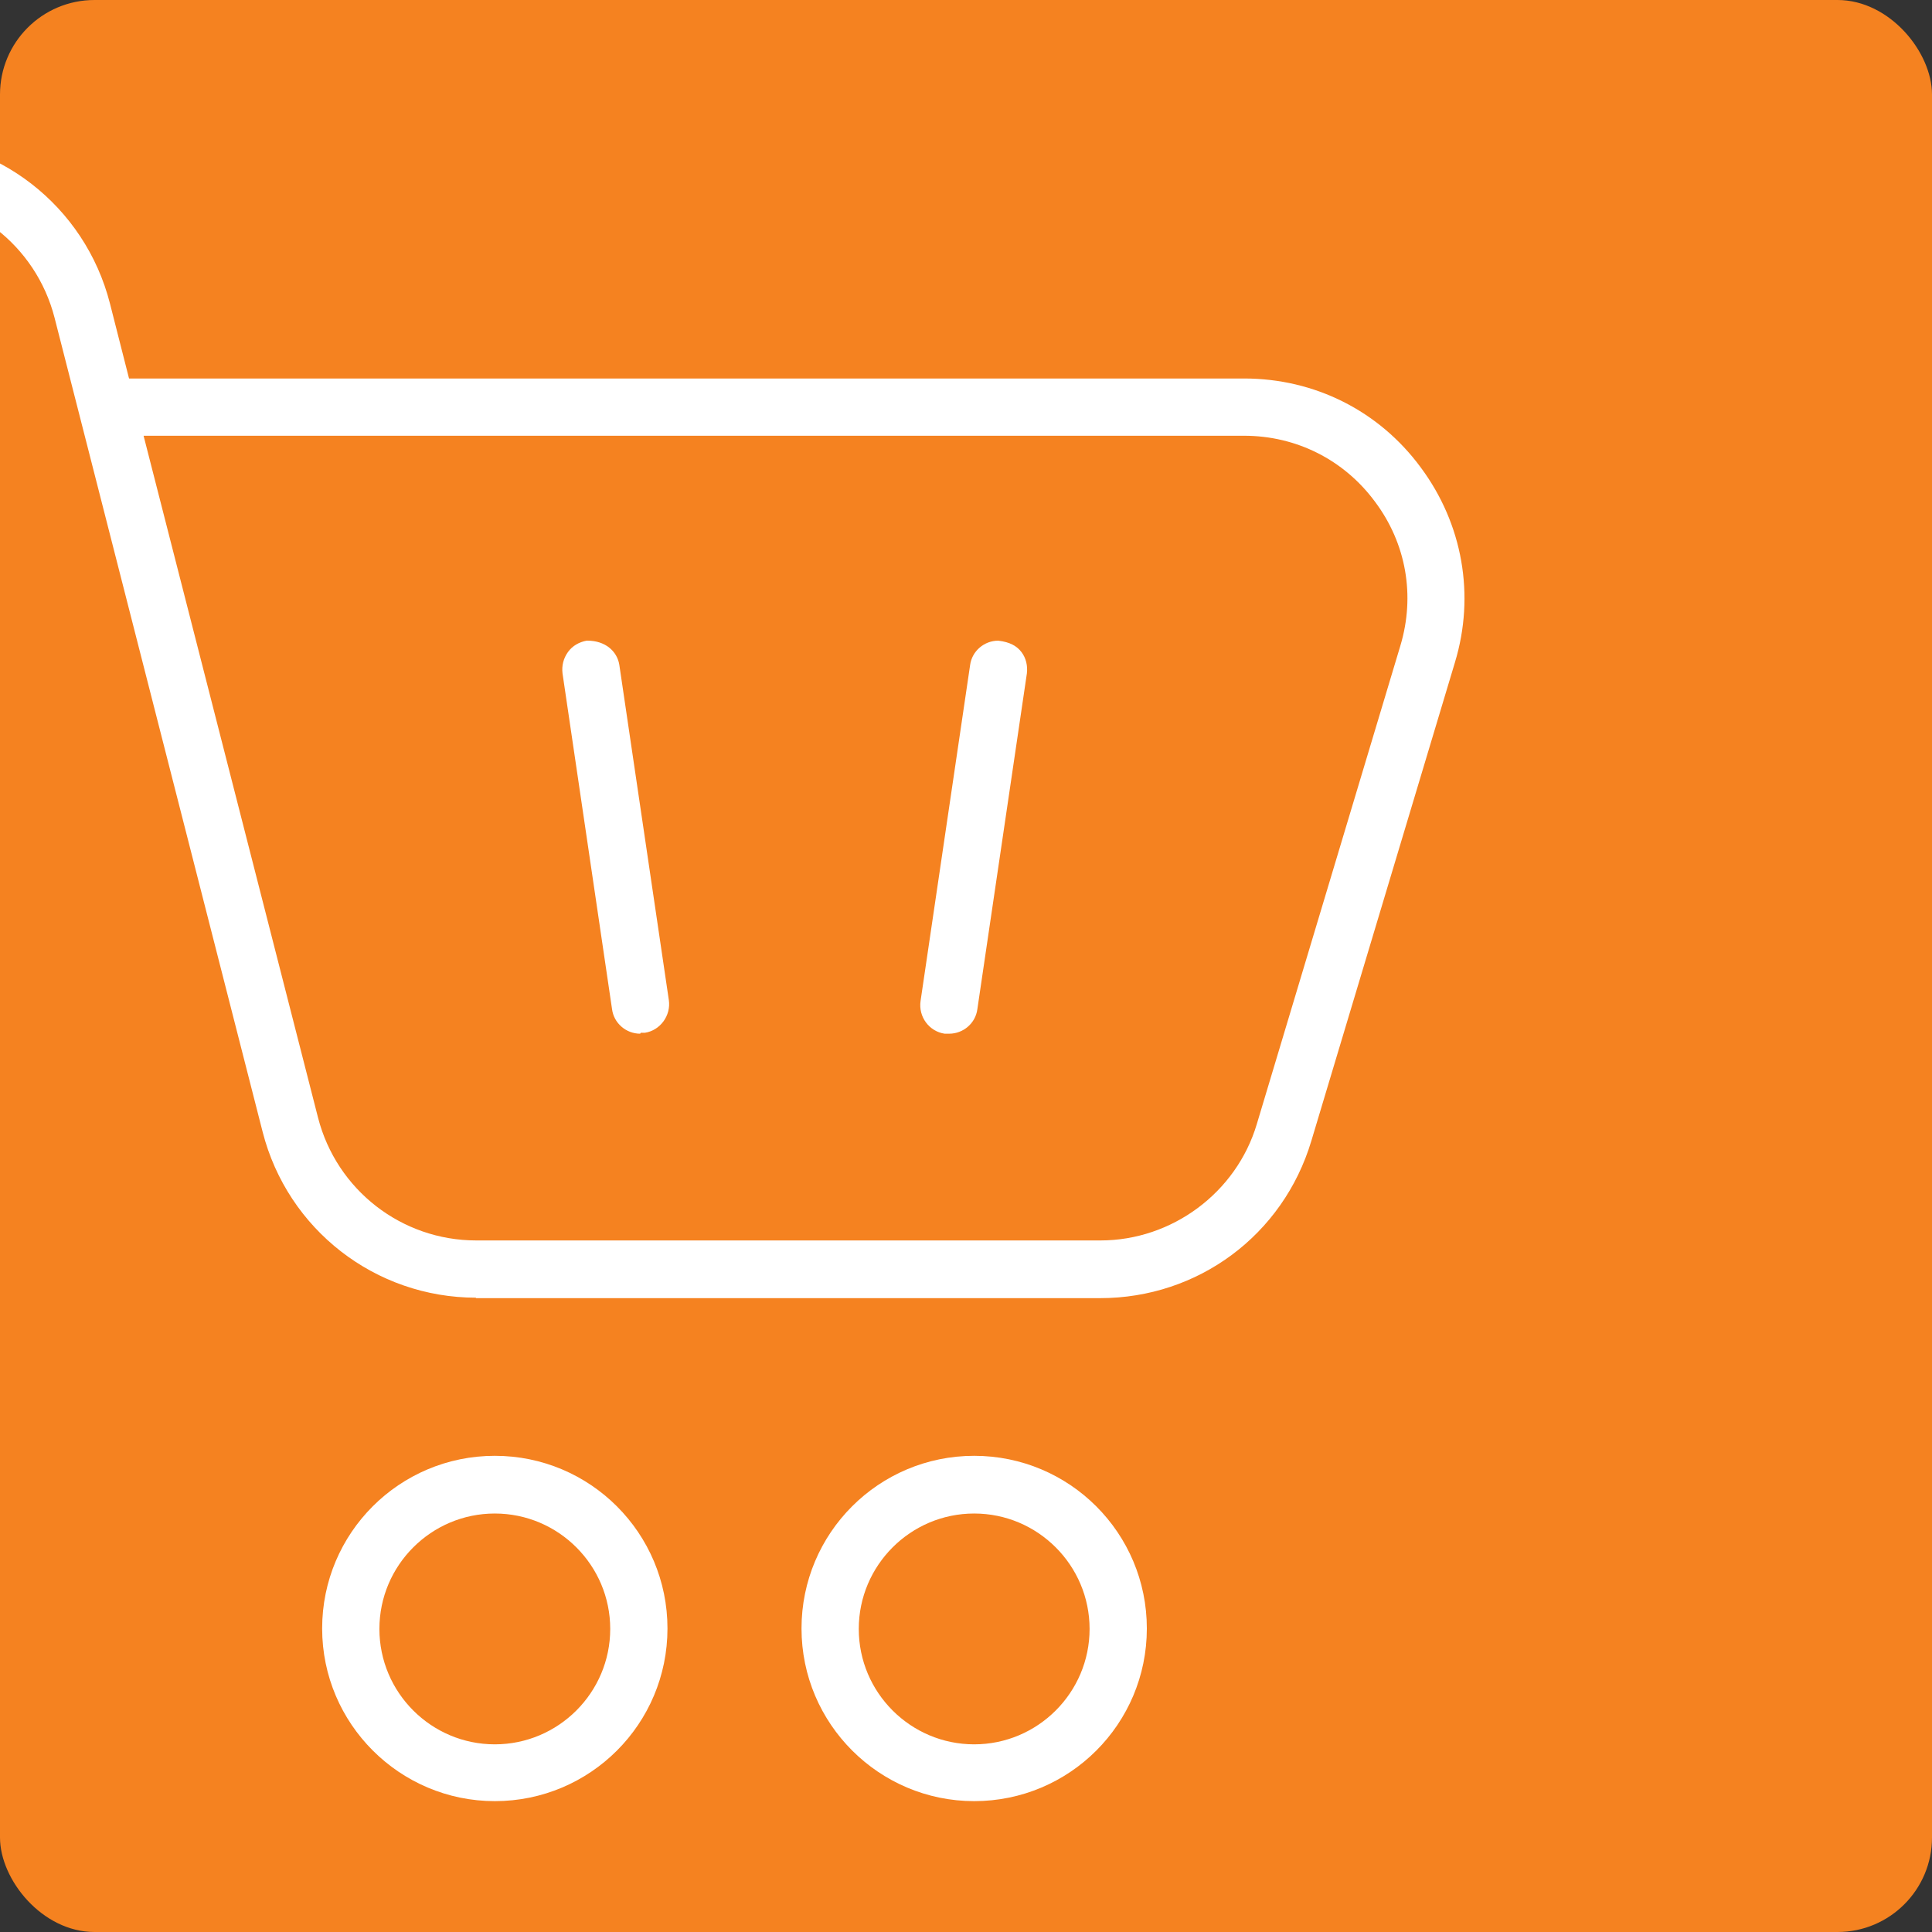 <?xml version="1.0" encoding="UTF-8"?>
<svg xmlns="http://www.w3.org/2000/svg" version="1.1" xmlns:xlink="http://www.w3.org/1999/xlink" viewBox="0 0 42.52 42.52">
  <rect x="0" y="0" width="42.52" height="42.52" fill="#333333" stroke="none"/>
  <defs>
    <style>
      .cls-1 {
        stroke: #fff;
        stroke-linecap: round;
        stroke-linejoin: round;
        stroke-width: 1.3px;
      }

      .cls-1, .cls-2 {
        fill: none;
      }

      .cls-3, .cls-4 {
        fill: #fff;
      }

      .cls-4 {
        fill-rule: evenodd;
      }

      .cls-5 {
        clip-path: url(#clippath-1);
      }

      .cls-6 {
        fill: #f58220;
      }

      .cls-7 {
        clip-path: url(#clippath);
      }
    </style>
    <clipPath id="clippath">
      <rect class="cls-2" x="51.19" width="42.52" height="42.52" rx="2.08" ry="2.08"/>
    </clipPath>
    <clipPath id="clippath-1">
      <rect class="cls-2" width="42.52" height="42.52" rx="2.08" ry="2.08"/>
    </clipPath>
  </defs>
  <!-- Generator: Adobe Illustrator 28.7.1, SVG Export Plug-In . SVG Version: 1.2.0 Build 142)  -->
  <g>
    <g id="Layer_1">
      <rect class="cls-6" width="42.52" height="42.52" rx="2.08" ry="2.08"/>
      <g class="cls-7">
        <path class="cls-1" d="M72.07,38.49c4.59-.48,9.19-1.46,13.78-2.94,1.26-.41,2.22-1.44,2.53-2.73,1.07-4.48,1.09-8.97.08-13.45-.34-1.49-1.52-2.63-3.01-2.95-13.35-2.88-26.71-2.88-40.06,0-1.49.32-2.67,1.46-3.01,2.95-1.01,4.48-.99,8.97.08,13.45.31,1.29,1.26,2.32,2.53,2.73,4.57,1.47,9.14,2.44,13.71,2.93.78.08,1.54-.31,1.92-.99l2.52-4.48c1-1.78,3.56-1.77,4.55.02l2.46,4.46c.38.69,1.14,1.09,1.92,1Z"/>
      </g>
      <g class="cls-5">
        <path class="cls-3" d="M14.09,22.75c-.31,0-.58-.23-.62-.54l-1.09-7.39c-.02-.17.02-.33.12-.47s.25-.22.41-.25h.02c.39,0,.65.23.7.53l1.09,7.38c.05.34-.19.67-.53.72h-.09Z"/>
        <path class="cls-3" d="M20.79,22.75c-.34-.05-.58-.37-.53-.72l1.09-7.39c.04-.31.31-.54.62-.54.26.03.41.12.51.25s.14.3.12.47l-1.09,7.39c-.04.31-.31.54-.62.54-.03,0-.06,0-.09,0Z"/>
        <path class="cls-4" d="M10.48,28.56c-2.22,0-4.15-1.5-4.7-3.65L1.2,6.99c-.41-1.59-1.84-2.7-3.48-2.7h-3.18c-.35,0-.63-.28-.63-.63s.28-.63.63-.63h3.18C-.06,3.03,1.87,4.53,2.42,6.68l.42,1.65h24.54c1.55,0,2.97.71,3.89,1.96.92,1.24,1.2,2.81.75,4.29l-3.16,10.53c-.62,2.07-2.49,3.46-4.65,3.46h-13.74ZM7,24.6c.41,1.59,1.84,2.7,3.48,2.7h13.74c1.57,0,2.99-1.05,3.44-2.56l3.16-10.53c.33-1.1.13-2.25-.56-3.17-.68-.92-1.73-1.45-2.88-1.45H3.16l3.84,15.01Z"/>
        <path class="cls-4" d="M10.89,39.64c-2.09,0-3.8-1.7-3.8-3.8s1.7-3.8,3.8-3.8,3.8,1.7,3.8,3.8-1.7,3.8-3.8,3.8ZM10.89,33.31c-1.4,0-2.54,1.14-2.54,2.54s1.14,2.54,2.54,2.54,2.54-1.14,2.54-2.54-1.14-2.54-2.54-2.54Z"/>
        <path class="cls-4" d="M21.44,39.64c-2.09,0-3.8-1.7-3.8-3.8s1.7-3.8,3.8-3.8,3.8,1.7,3.8,3.8-1.7,3.8-3.8,3.8ZM21.44,33.31c-1.4,0-2.54,1.14-2.54,2.54s1.14,2.54,2.54,2.54,2.54-1.14,2.54-2.54-1.14-2.54-2.54-2.54Z"/>
      </g>
    </g>
  </g>
</svg>